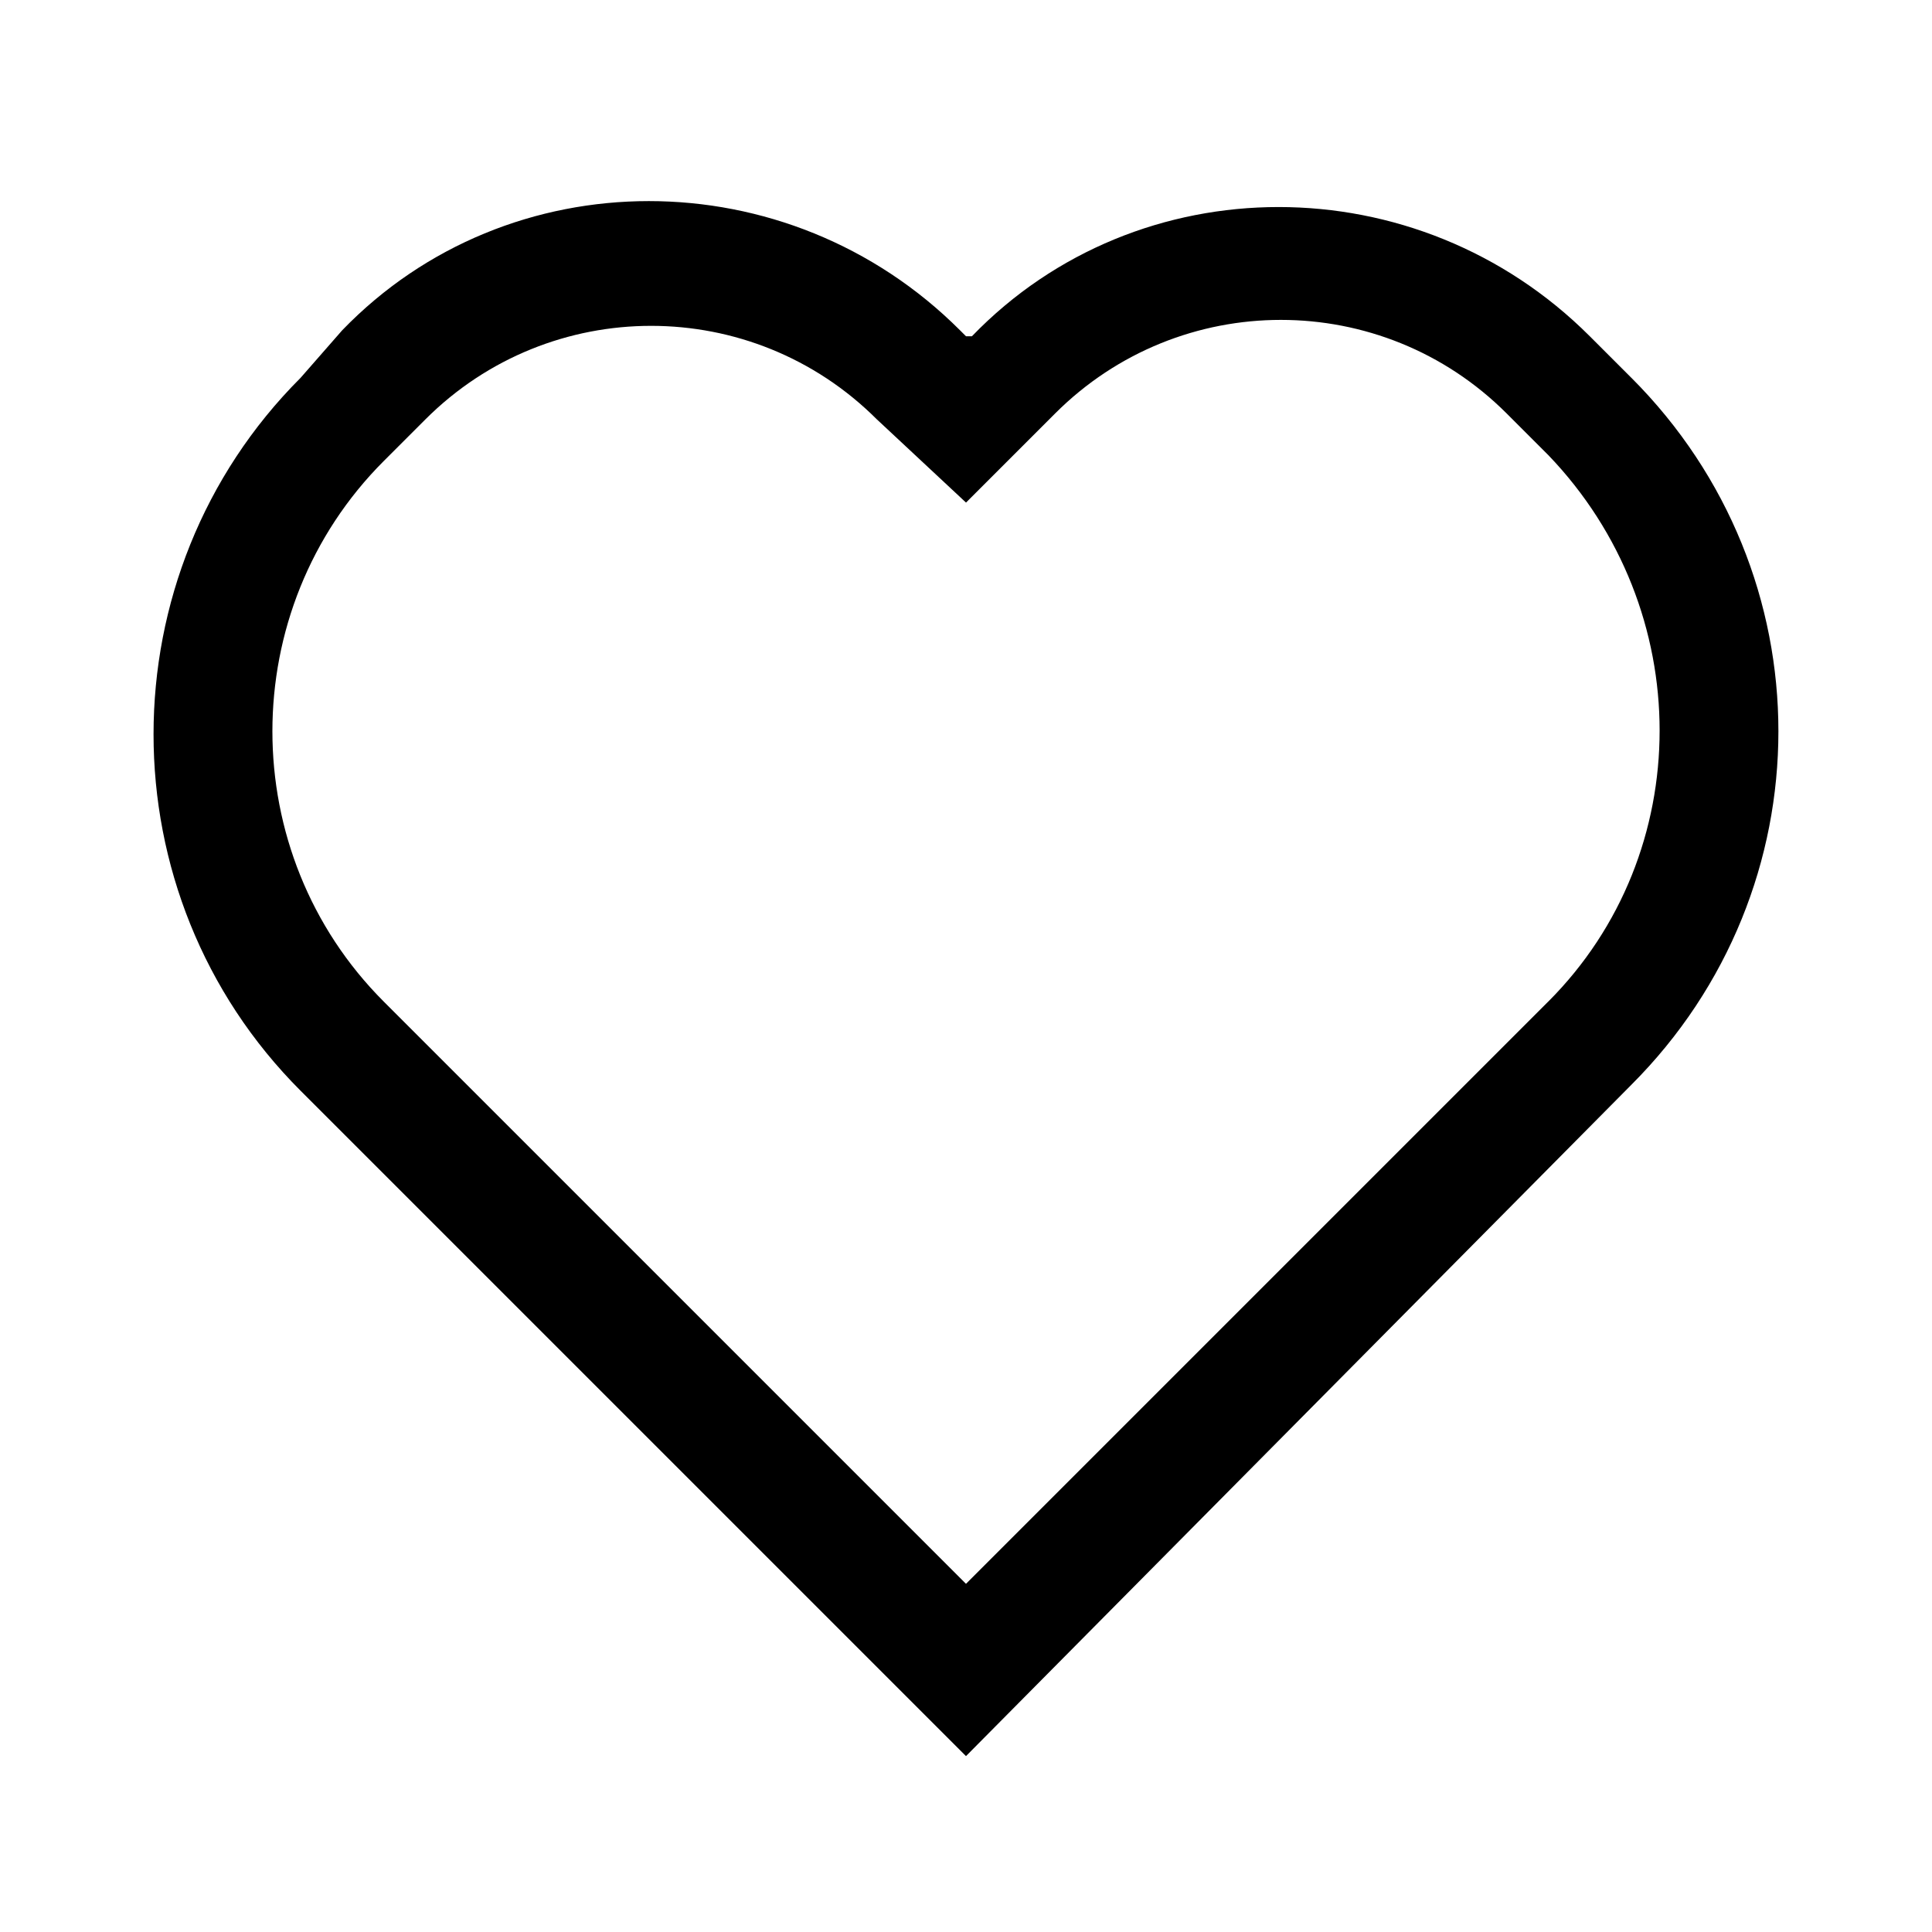 <?xml version="1.0" encoding="UTF-8"?>
<!-- Uploaded to: SVG Repo, www.svgrepo.com, Generator: SVG Repo Mixer Tools -->
<svg fill="#000000" width="800px" height="800px" version="1.1" viewBox="144 144 512 512" xmlns="http://www.w3.org/2000/svg">
 <path d="m576.33 244.13-11.02-11.02c-45.656-45.656-119.66-45.656-163.74 0h-1.574l-1.574-1.574c-45.656-45.656-119.66-45.656-163.74 0l-11.023 12.594c-51.957 51.957-51.957 136.97 0 188.93l176.34 176.33 176.33-177.91c51.957-51.957 51.957-135.4 0-187.36zm-22.043 165.31-154.29 154.29-154.29-154.29c-39.359-39.359-39.359-103.91 0-143.27l11.02-11.02c33.062-33.062 86.594-33.062 119.66 0l23.617 22.039 23.617-23.617c33.062-33.062 86.594-33.062 119.66 0l11.02 11.02c39.355 40.938 39.355 105.49-0.004 144.85z"/>
</svg>
